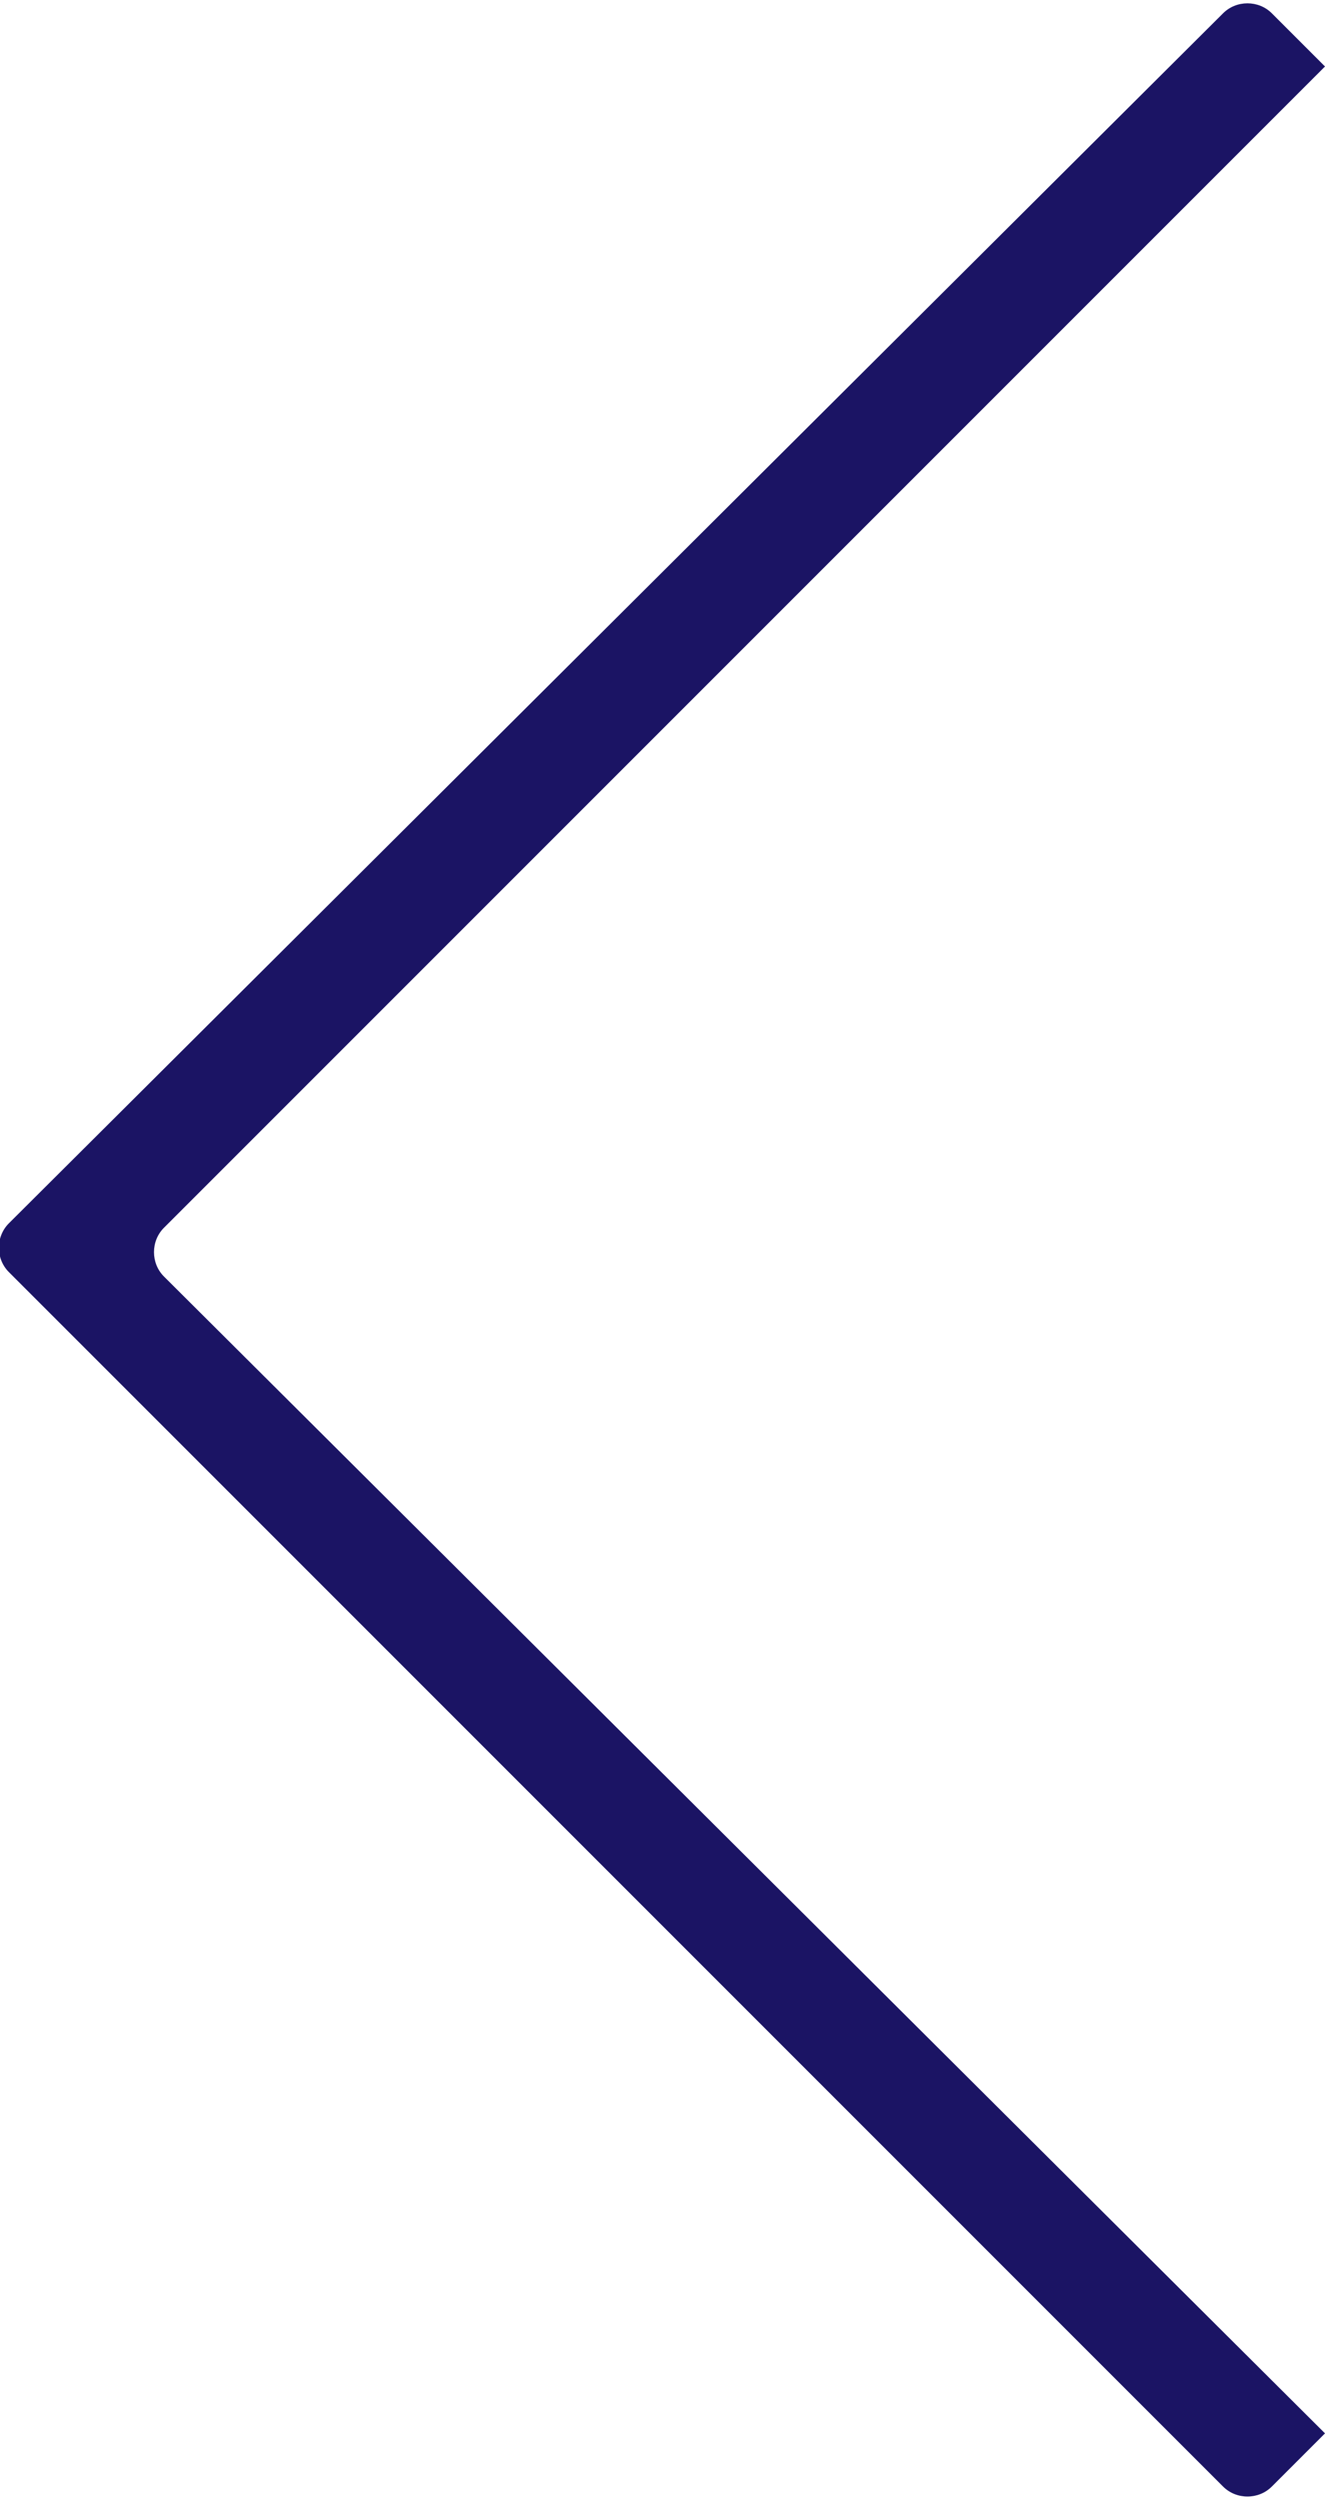 <?xml version="1.0" encoding="utf-8"?>
<!-- Generator: Adobe Illustrator 23.0.1, SVG Export Plug-In . SVG Version: 6.00 Build 0)  -->
<svg version="1.1" id="Calque_1" xmlns="http://www.w3.org/2000/svg" xmlns:xlink="http://www.w3.org/1999/xlink" x="0px" y="0px"
	 viewBox="0 0 29.9 56.4" style="enable-background:new 0 0 29.9 56.4;" xml:space="preserve">
<style type="text/css">
	.st0{fill:#1B1464;}
</style>
<path class="st0" d="M28.7,0.3l1.2,1.2L3.7,27.7c-0.3,0.3-0.3,0.8,0,1.1l26.2,26.1l-1.2,1.2c-0.3,0.3-0.8,0.3-1.1,0L0.2,28.7
	c-0.3-0.3-0.3-0.8,0-1.1L27.6,0.3C27.9,0,28.4,0,28.7,0.3L28.7,0.3z"/>
</svg>
